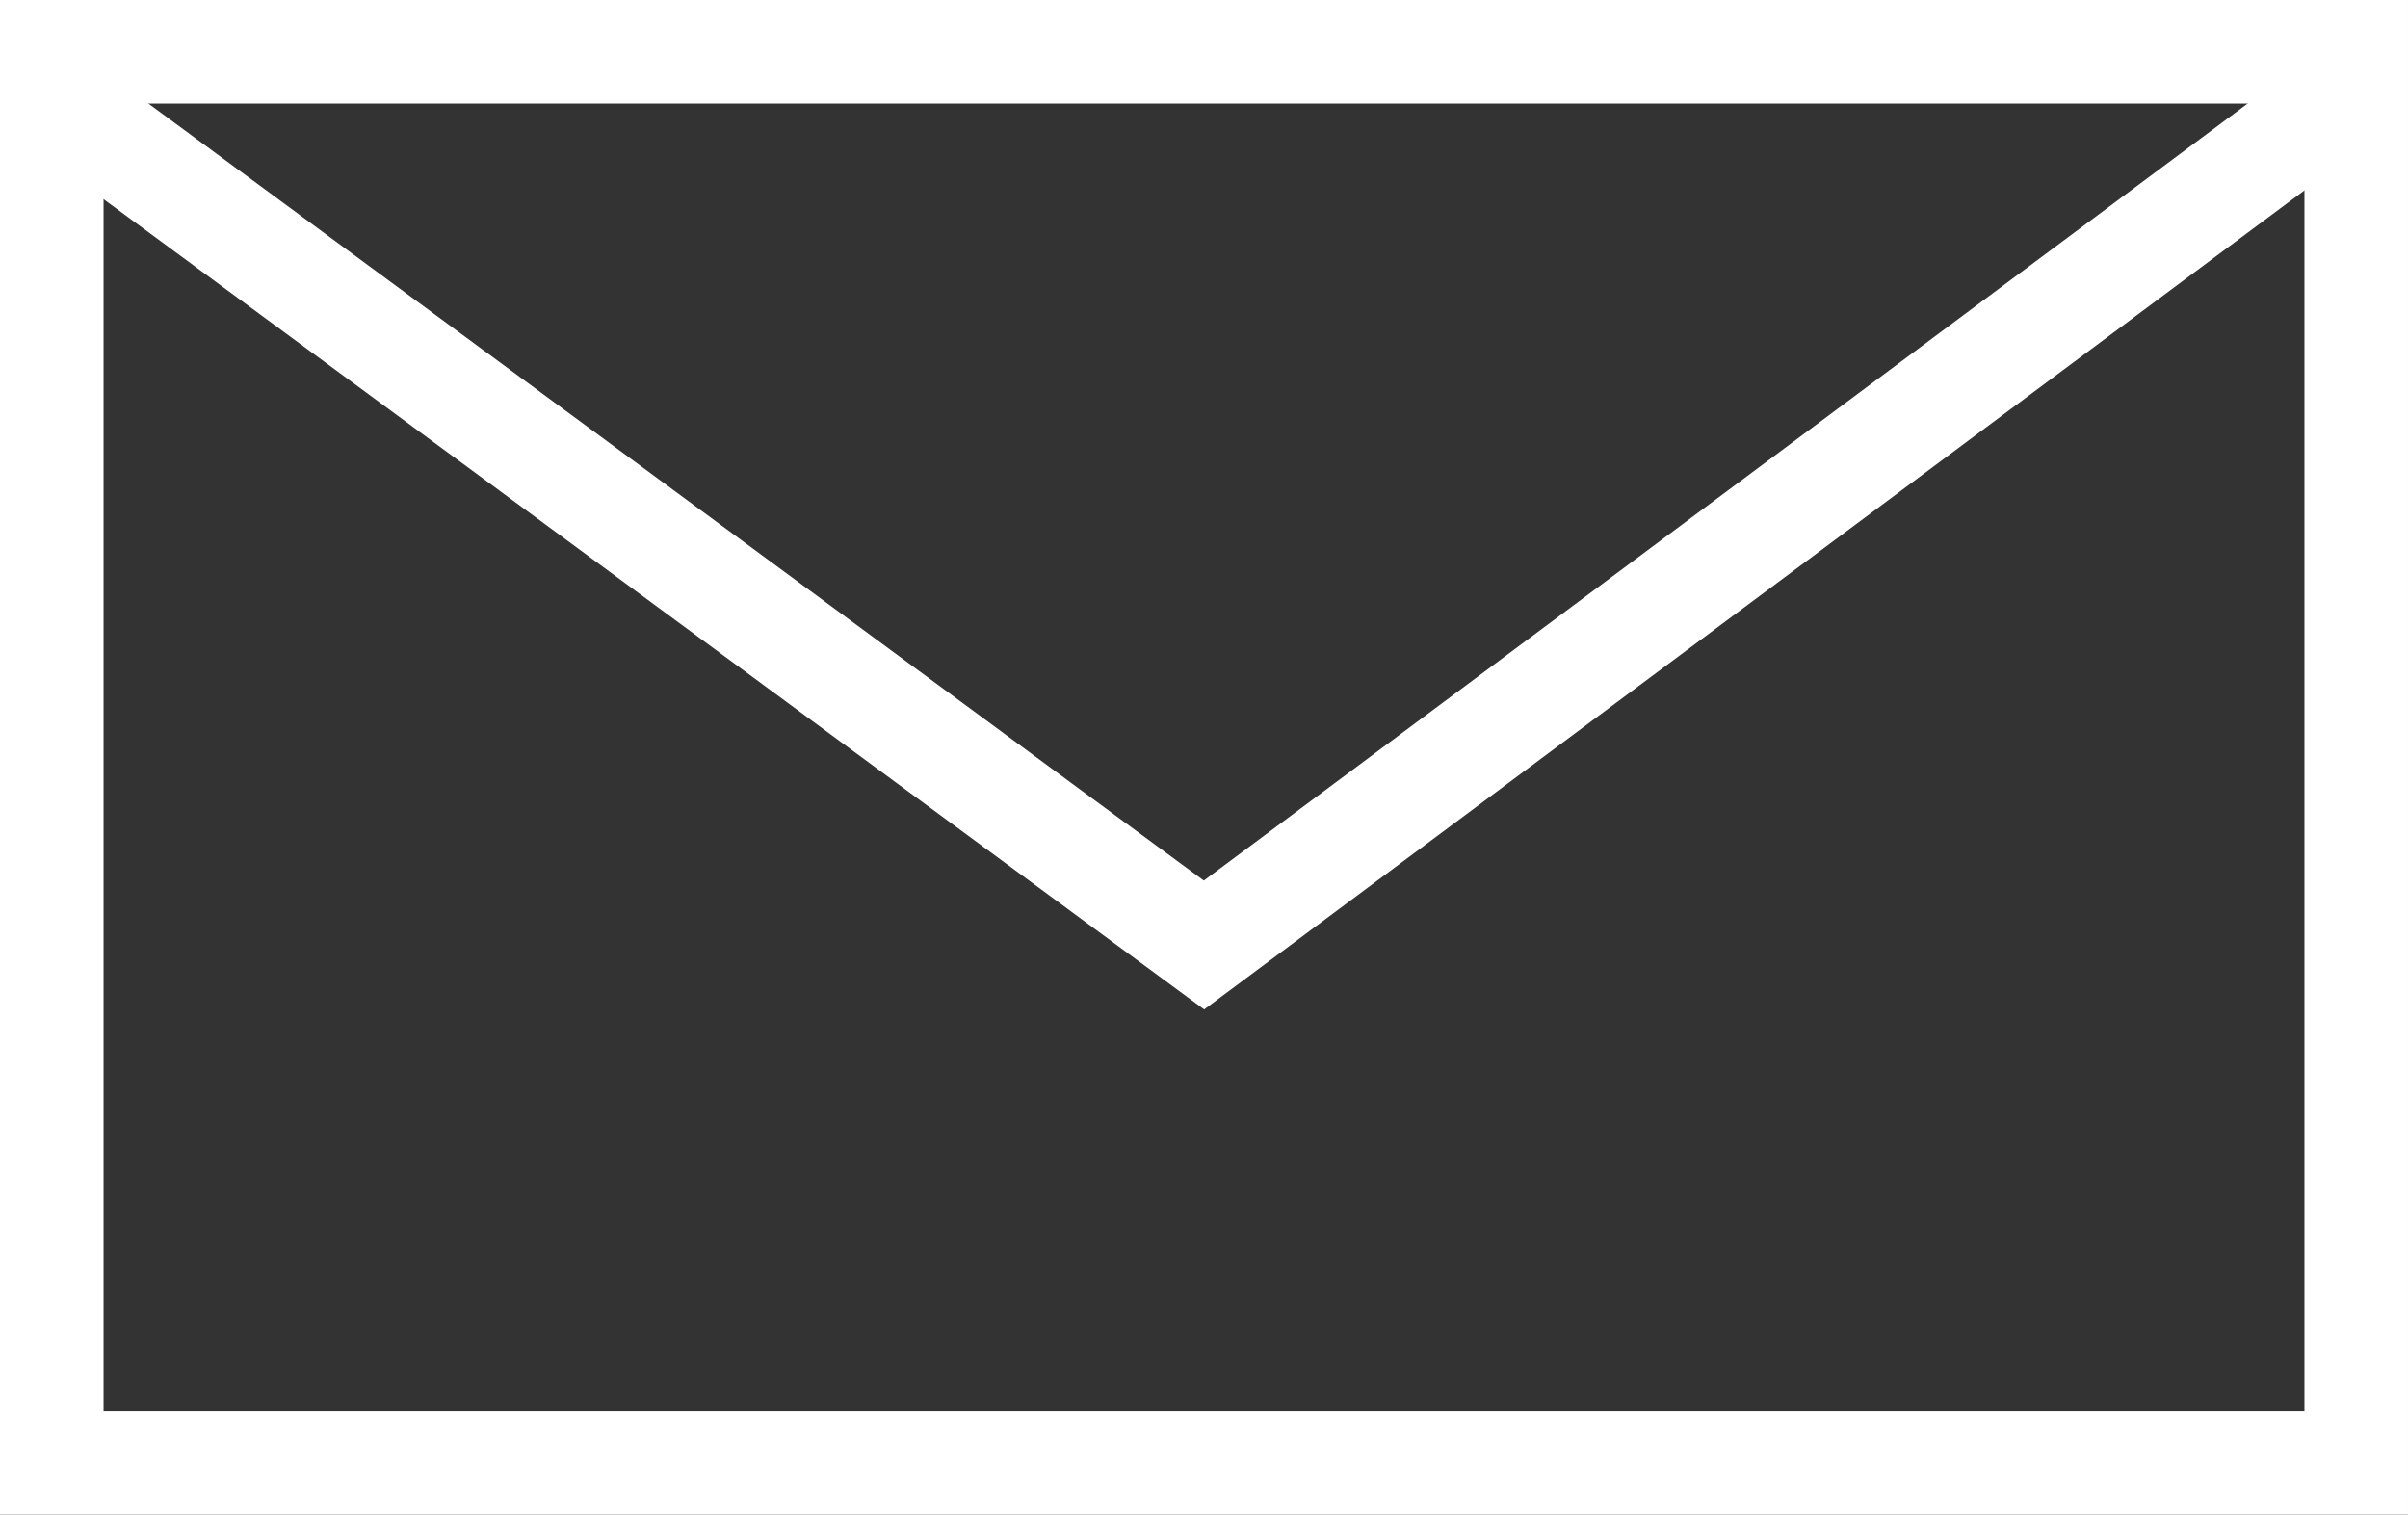 <?xml version="1.0" encoding="utf-8"?>
<!-- Generator: Adobe Illustrator 25.0.0, SVG Export Plug-In . SVG Version: 6.00 Build 0)  -->
<svg version="1.1" id="Layer_1" xmlns="http://www.w3.org/2000/svg" xmlns:xlink="http://www.w3.org/1999/xlink" x="0px" y="0px"
	 viewBox="0 0 18.6 11.7" style="enable-background:new 0 0 18.6 11.7;" xml:space="preserve">
<rect x="0" y="0" width="18.6" height="11.7" fill="#333333" stroke="none"/>
<style type="text/css">
	.st0{fill:none;stroke:#FFFFFF;stroke-width:0.8;stroke-linecap:round;stroke-miterlimit:10;}
	.st1{fill:none;stroke:#FFFFFF;stroke-width:0.8;stroke-miterlimit:10;}
</style>
<g>
	<rect x="0.4" y="0.4" class="st0" width="17.8" height="10.9"/>
	<polyline class="st1" points="0.2,0.6 9.3,7.3 18.3,0.6 	"/>
</g>
</svg>
